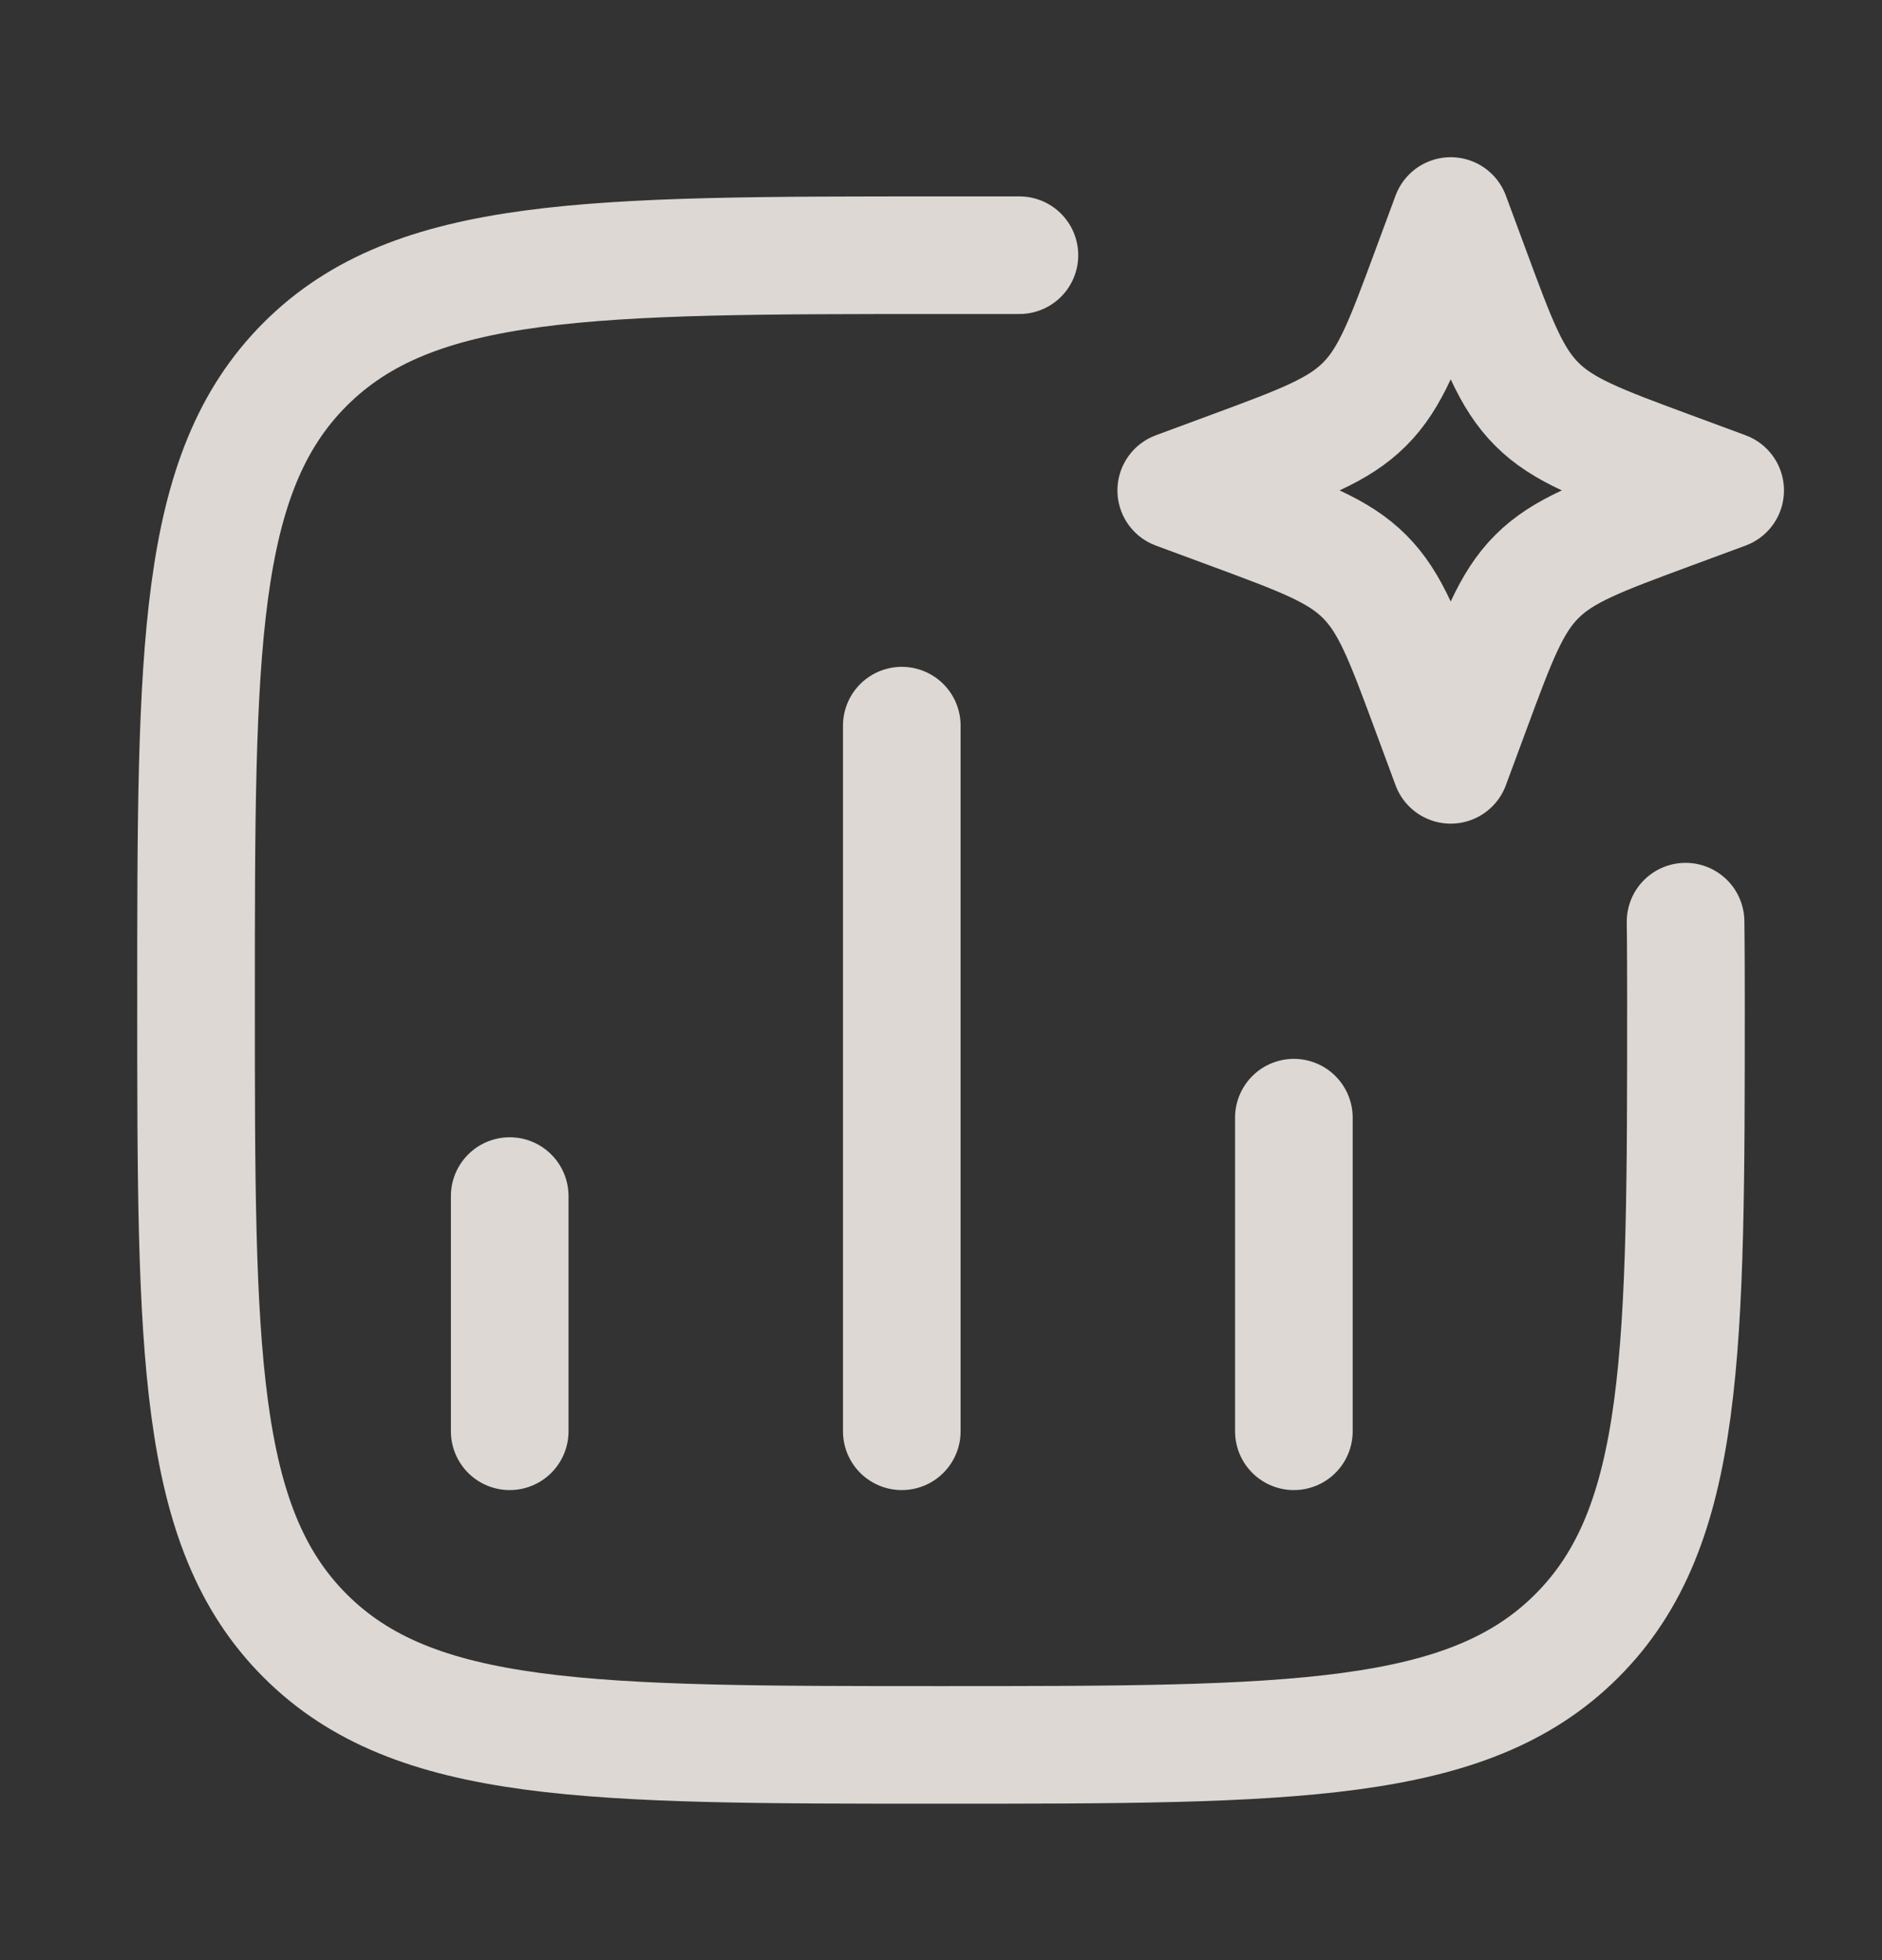 <svg width="24" height="25" viewBox="0 0 24 25" fill="none" xmlns="http://www.w3.org/2000/svg">
<rect x="0" y="0" width="24" height="25" fill="#333333" stroke="none"/>
<path d="M6.5 18.255V15.255M11.5 18.255V9.255M16.5 18.255V14.255" stroke="#FAF4EE" stroke-opacity="0.85" stroke-width="1.5" stroke-linecap="round"/>
<path d="M18.5 2.755L18.758 3.452C19.096 4.366 19.265 4.823 19.599 5.156C19.932 5.489 20.389 5.659 21.303 5.997L22 6.255L21.303 6.513C20.389 6.851 19.932 7.02 19.599 7.353C19.265 7.687 19.096 8.144 18.758 9.058L18.5 9.755L18.242 9.058C17.904 8.144 17.735 7.687 17.401 7.353C17.068 7.02 16.611 6.851 15.697 6.513L15 6.255L15.697 5.997C16.611 5.659 17.068 5.489 17.401 5.156C17.735 4.823 17.904 4.366 18.242 3.452L18.5 2.755Z" stroke="#FAF4EE" stroke-opacity="0.85" stroke-width="1.5" stroke-linejoin="round"/>
<path d="M21.495 11.755C21.495 11.755 21.5 12.094 21.5 12.755C21.5 17.233 21.5 19.472 20.109 20.863C18.718 22.255 16.478 22.255 12 22.255C7.522 22.255 5.282 22.255 3.891 20.863C2.5 19.472 2.5 17.233 2.5 12.755C2.5 8.276 2.5 6.037 3.891 4.646C5.282 3.255 7.522 3.255 12 3.255L13 3.255" stroke="#FAF4EE" stroke-opacity="0.85" stroke-width="1.5" stroke-linecap="round" stroke-linejoin="round"/>
</svg>
